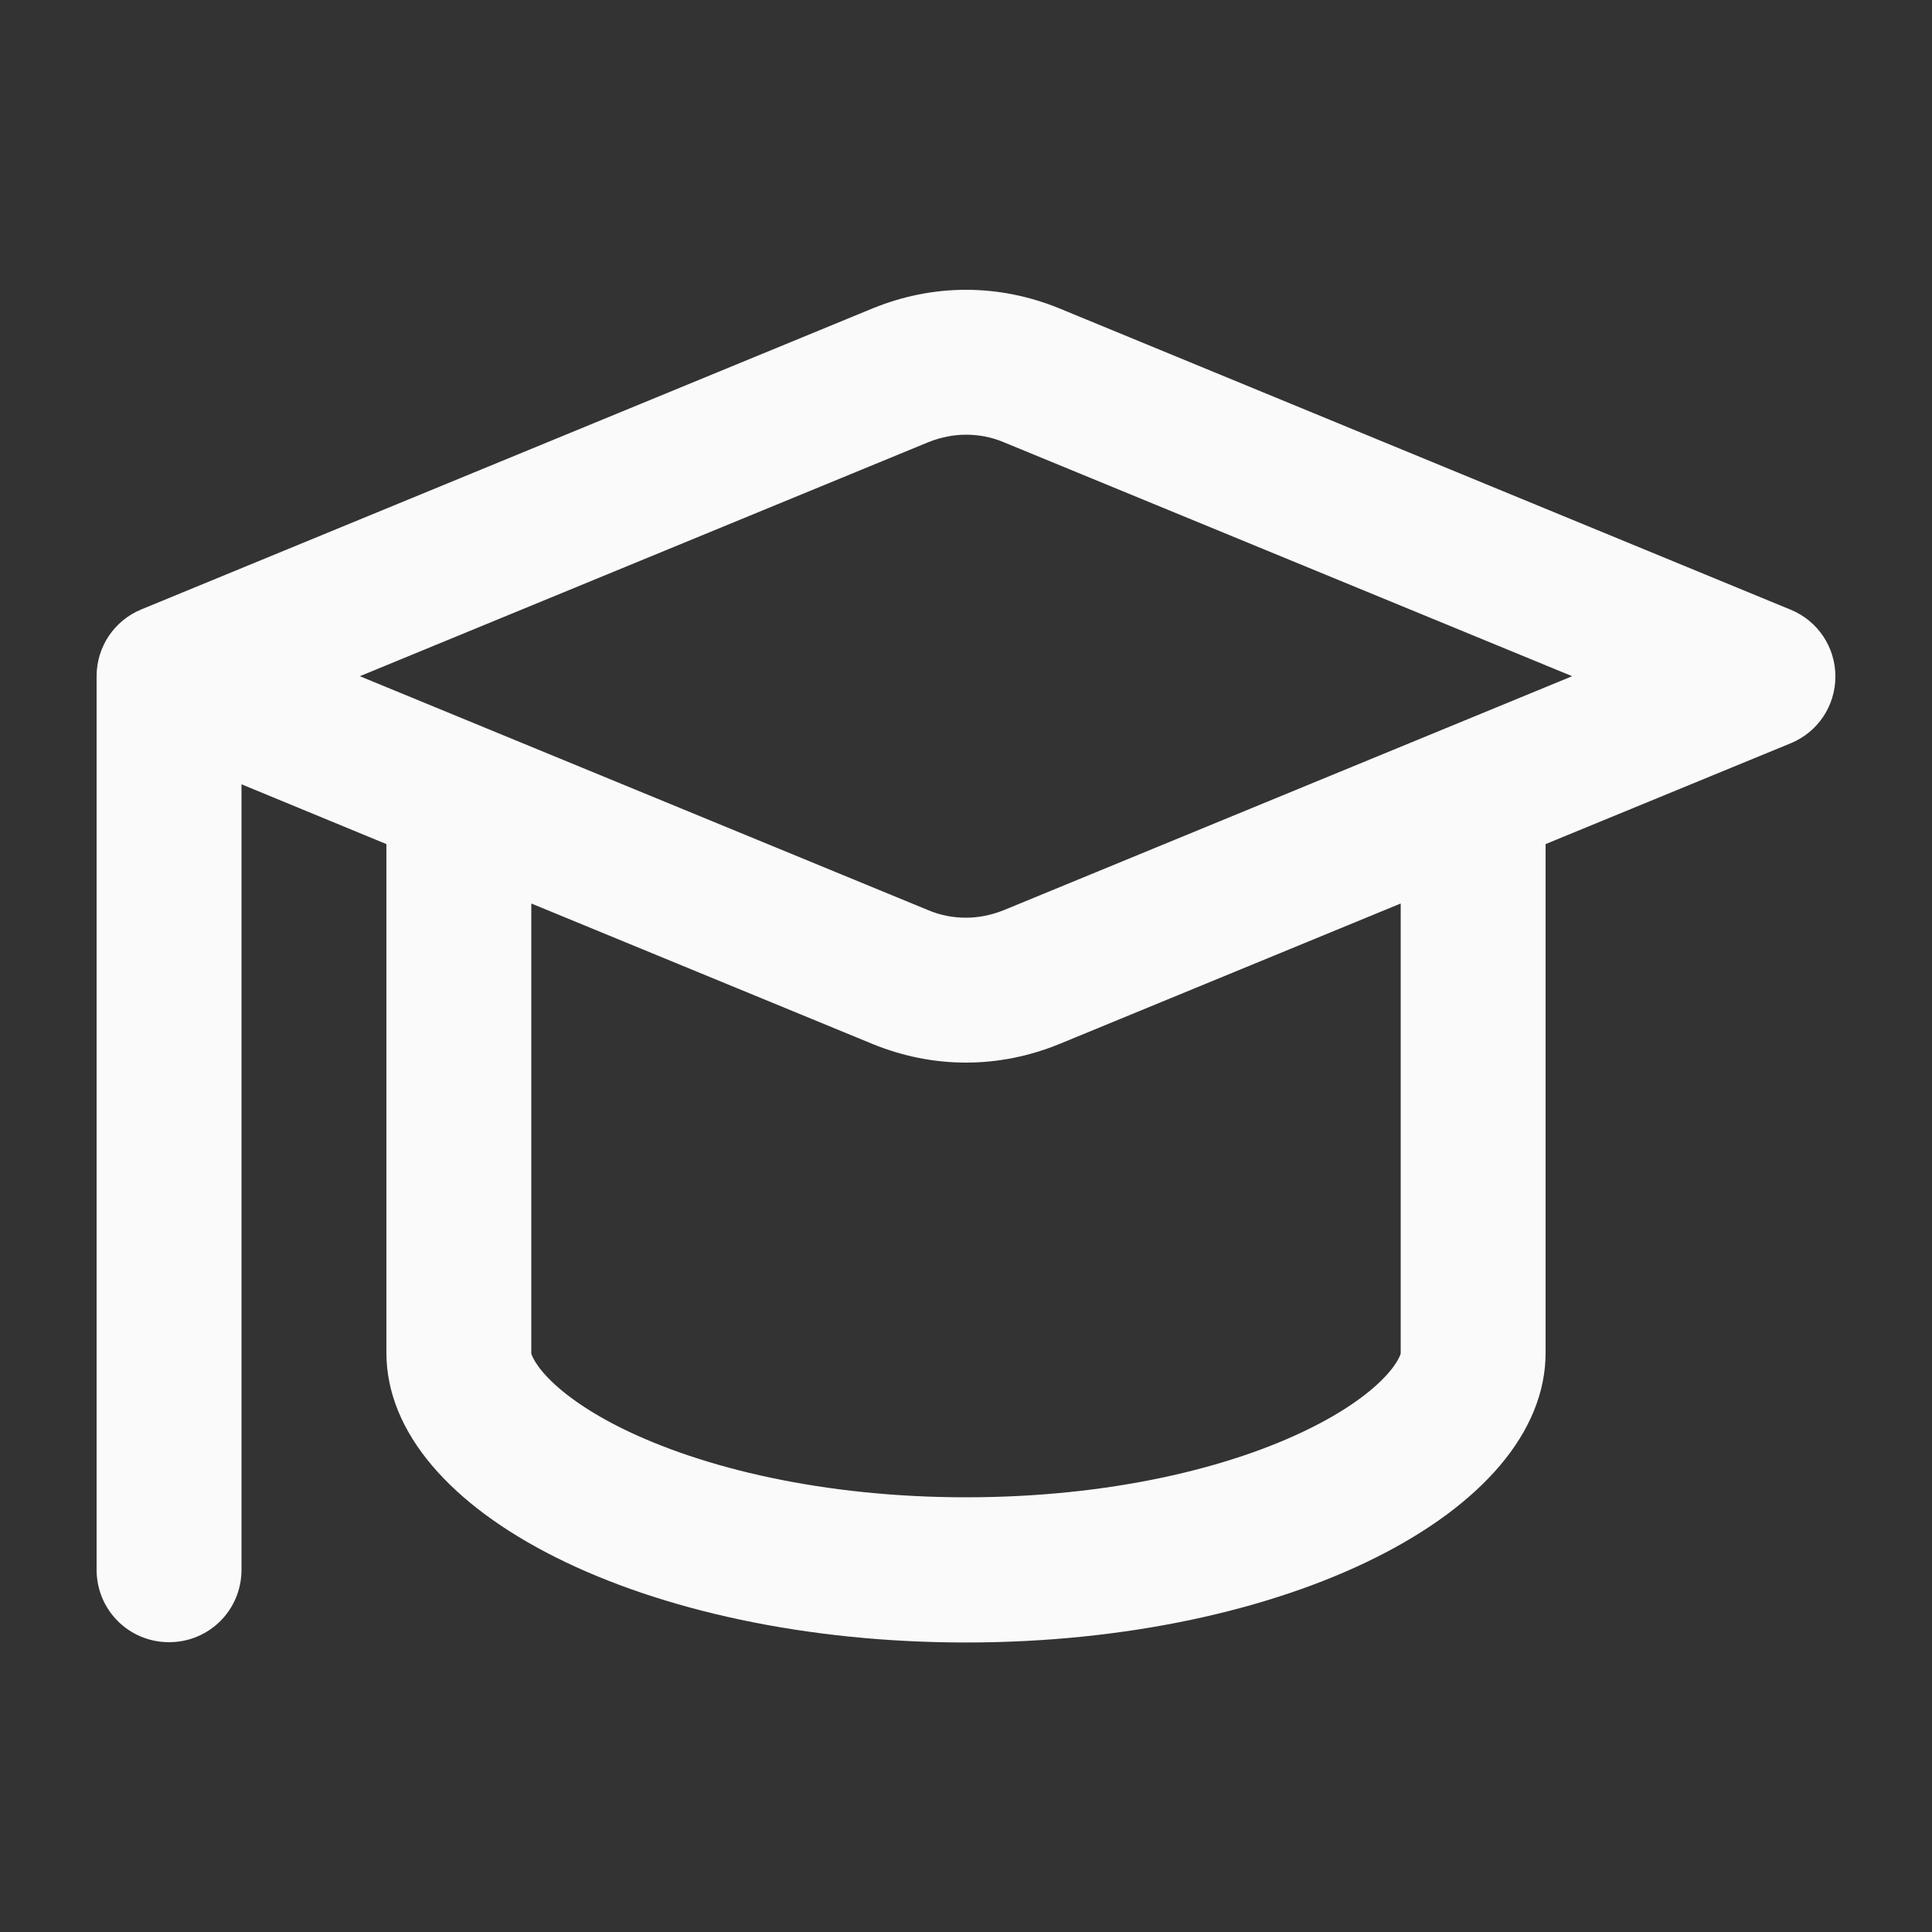 <svg width="20" height="20" viewBox="0 0 20 20" fill="none" xmlns="http://www.w3.org/2000/svg">
<rect x="0" y="0" width="20" height="20" fill="#333333" stroke="none"/>
<path d="M10.963 3.191C10.656 3.066 10.331 3 10 3C9.669 3 9.344 3.066 9.037 3.191L1.462 6.309C1.181 6.425 1 6.697 1 7V16.25C1 16.666 1.334 17 1.75 17C2.166 17 2.5 16.666 2.5 16.25V8.119L4 8.738V14.003C4 15.659 6.688 17.003 10 17.003C13.312 17.003 16 15.659 16 14.003V8.738L18.538 7.694C18.819 7.578 19 7.306 19 7.003C19 6.7 18.819 6.428 18.538 6.312L10.963 3.191ZM5.5 14V9.353L9.037 10.809C9.344 10.934 9.669 11 10 11C10.331 11 10.656 10.934 10.963 10.809L14.5 9.353V14C14.5 14.003 14.5 14.003 14.5 14.009C14.5 14.016 14.497 14.022 14.491 14.037C14.478 14.066 14.45 14.122 14.384 14.2C14.247 14.363 13.991 14.572 13.572 14.781C12.734 15.2 11.475 15.5 10 15.5C8.525 15.5 7.266 15.197 6.428 14.781C6.009 14.572 5.753 14.363 5.616 14.2C5.55 14.122 5.522 14.066 5.509 14.037C5.503 14.022 5.5 14.012 5.5 14.009C5.5 14.006 5.5 14.003 5.5 14ZM3.725 7L9.609 4.578C9.734 4.528 9.866 4.5 10 4.5C10.134 4.5 10.266 4.525 10.391 4.578L16.275 7L10.391 9.422C10.266 9.472 10.134 9.5 10 9.5C9.866 9.5 9.734 9.475 9.609 9.422L3.725 7Z" fill="#FAFAFA"/>
</svg>
